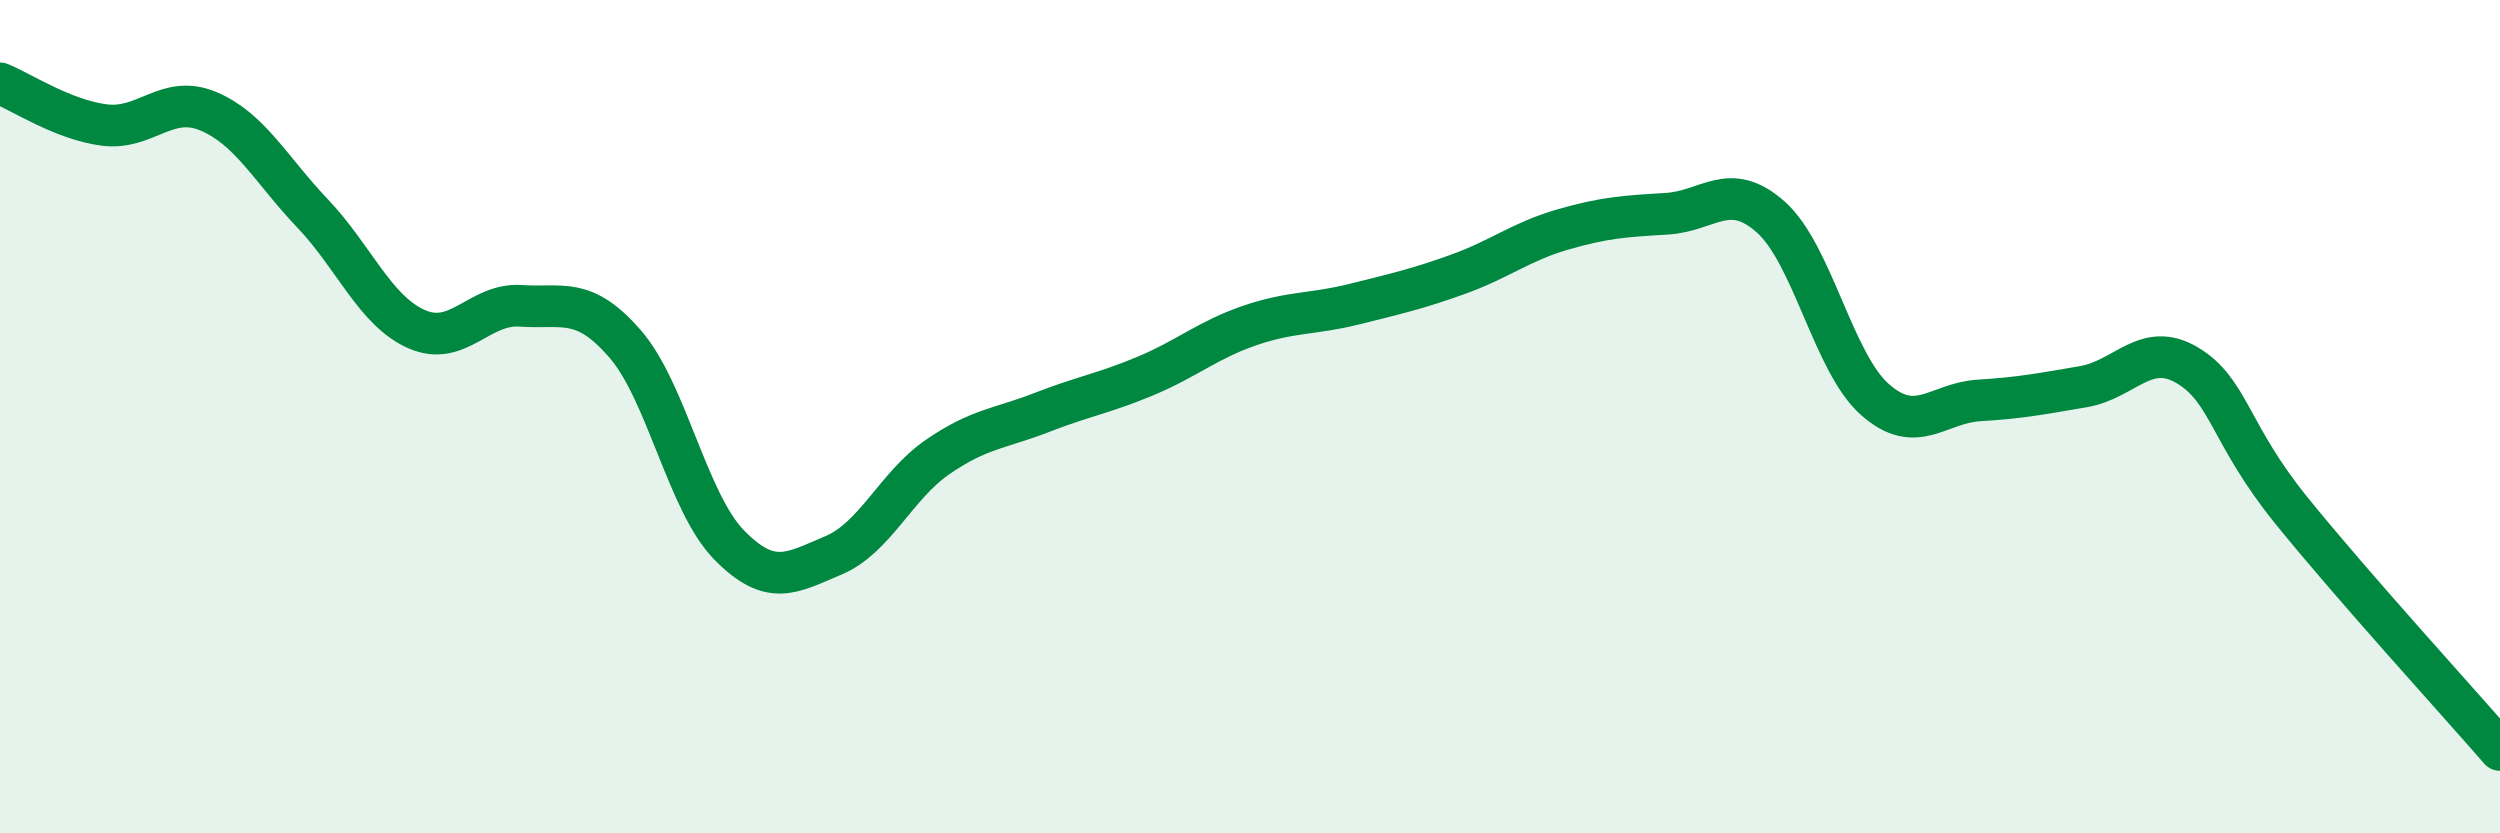 
    <svg width="60" height="20" viewBox="0 0 60 20" xmlns="http://www.w3.org/2000/svg">
      <path
        d="M 0,2 C 0.5,2.2 1.5,2.87 2.5,3 C 3.5,3.13 4,2.25 5,2.67 C 6,3.09 6.5,4.07 7.5,5.12 C 8.5,6.17 9,7.46 10,7.9 C 11,8.34 11.5,7.27 12.5,7.34 C 13.5,7.41 14,7.1 15,8.25 C 16,9.4 16.5,12.06 17.5,13.08 C 18.5,14.1 19,13.75 20,13.33 C 21,12.91 21.5,11.66 22.5,10.97 C 23.5,10.28 24,10.29 25,9.9 C 26,9.51 26.5,9.44 27.5,9.02 C 28.5,8.6 29,8.15 30,7.81 C 31,7.47 31.5,7.55 32.5,7.3 C 33.5,7.05 34,6.94 35,6.58 C 36,6.22 36.5,5.8 37.5,5.51 C 38.5,5.22 39,5.19 40,5.13 C 41,5.07 41.5,4.32 42.5,5.21 C 43.5,6.1 44,8.71 45,9.59 C 46,10.47 46.5,9.67 47.5,9.61 C 48.5,9.55 49,9.45 50,9.28 C 51,9.11 51.5,8.17 52.5,8.77 C 53.5,9.37 53.5,10.41 55,12.26 C 56.5,14.11 59,16.85 60,18L60 20L0 20Z"
        fill="#008740"
        opacity="0.1"
        stroke-linecap="round"
        stroke-linejoin="round"
      />
      <path
        d="M 0,2 C 0.5,2.2 1.5,2.87 2.5,3 C 3.5,3.13 4,2.25 5,2.67 C 6,3.09 6.5,4.07 7.5,5.12 C 8.5,6.17 9,7.46 10,7.9 C 11,8.34 11.5,7.27 12.5,7.34 C 13.5,7.41 14,7.1 15,8.25 C 16,9.4 16.5,12.06 17.5,13.08 C 18.5,14.1 19,13.75 20,13.33 C 21,12.91 21.5,11.66 22.5,10.97 C 23.5,10.28 24,10.29 25,9.9 C 26,9.51 26.5,9.44 27.5,9.02 C 28.5,8.6 29,8.15 30,7.81 C 31,7.47 31.5,7.55 32.5,7.3 C 33.5,7.05 34,6.94 35,6.58 C 36,6.22 36.5,5.8 37.5,5.51 C 38.5,5.22 39,5.19 40,5.13 C 41,5.07 41.5,4.32 42.5,5.21 C 43.5,6.1 44,8.71 45,9.59 C 46,10.47 46.5,9.67 47.5,9.61 C 48.5,9.55 49,9.45 50,9.28 C 51,9.11 51.5,8.17 52.5,8.77 C 53.5,9.37 53.5,10.41 55,12.26 C 56.5,14.11 59,16.85 60,18"
        stroke="#008740"
        stroke-width="1"
        fill="none"
        stroke-linecap="round"
        stroke-linejoin="round"
      />
    </svg>
  